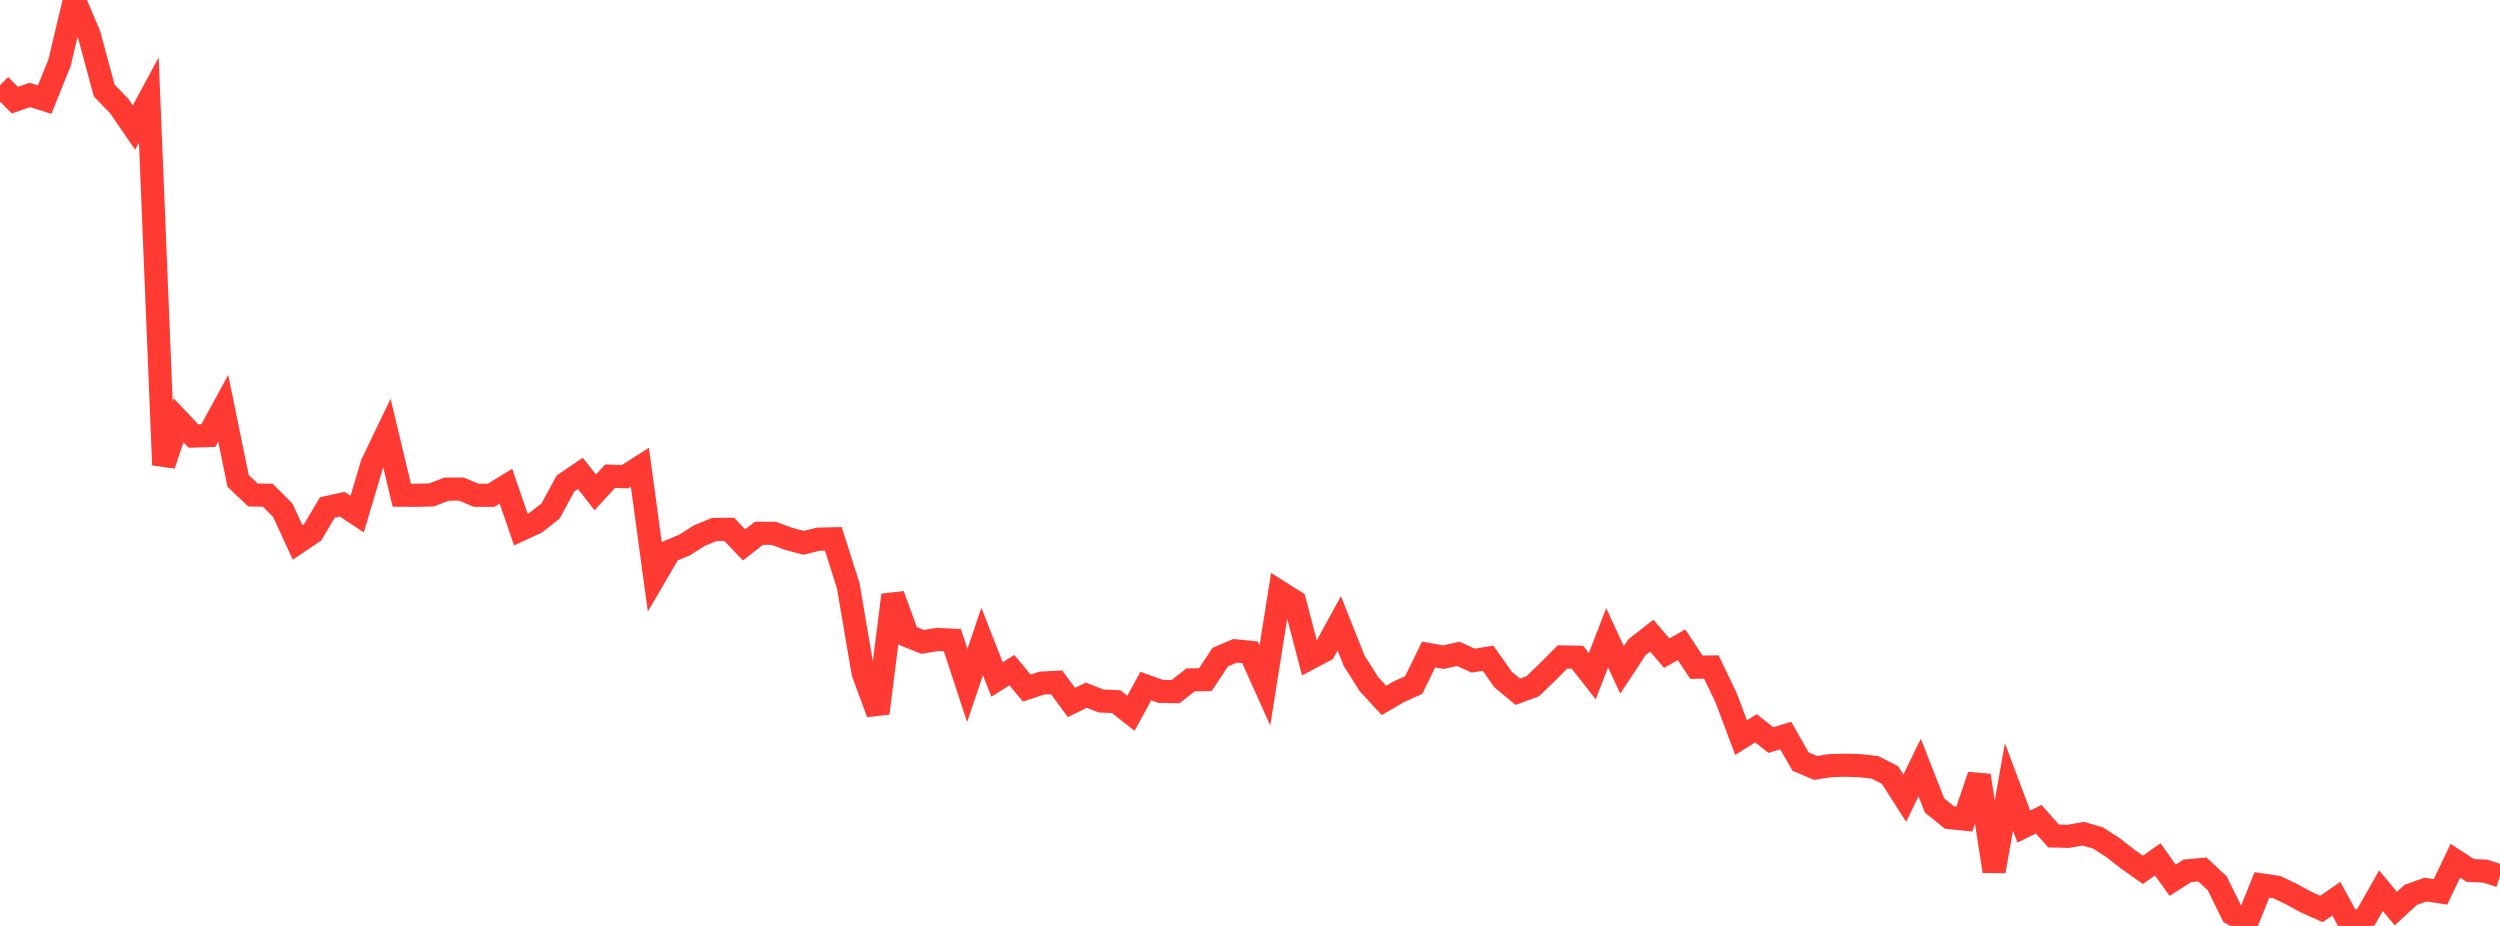 <?xml version="1.0" standalone="no"?>
<!DOCTYPE svg PUBLIC "-//W3C//DTD SVG 1.1//EN" "http://www.w3.org/Graphics/SVG/1.1/DTD/svg11.dtd">

<svg width="135" height="50" viewBox="0 0 135 50" preserveAspectRatio="none" 
  xmlns="http://www.w3.org/2000/svg"
  xmlns:xlink="http://www.w3.org/1999/xlink">


<polyline points="0.0, 4.602 0.804, 5.409 1.607, 5.127 2.411, 5.379 3.214, 3.391 4.018, 0.0 4.821, 1.894 5.625, 4.883 6.429, 5.718 7.232, 6.886 8.036, 5.398 8.839, 25.109 9.643, 22.698 10.446, 23.546 11.25, 23.521 12.054, 22.047 12.857, 25.969 13.661, 26.729 14.464, 26.743 15.268, 27.55 16.071, 29.292 16.875, 28.752 17.679, 27.403 18.482, 27.228 19.286, 27.764 20.089, 25.063 20.893, 23.386 21.696, 26.739 22.5, 26.747 23.304, 26.726 24.107, 26.415 24.911, 26.41 25.714, 26.746 26.518, 26.746 27.321, 26.254 28.125, 28.596 28.929, 28.224 29.732, 27.592 30.536, 26.11 31.339, 25.562 32.143, 26.588 32.946, 25.715 33.75, 25.741 34.554, 25.23 35.357, 31.145 36.161, 29.768 36.964, 29.43 37.768, 28.92 38.571, 28.592 39.375, 28.583 40.179, 29.423 40.982, 28.796 41.786, 28.8 42.589, 29.099 43.393, 29.312 44.196, 29.114 45.0, 29.096 45.804, 31.63 46.607, 36.335 47.411, 38.512 48.214, 32.131 49.018, 34.342 49.821, 34.661 50.625, 34.53 51.429, 34.572 52.232, 37.016 53.036, 34.641 53.839, 36.692 54.643, 36.186 55.446, 37.157 56.25, 36.889 57.054, 36.846 57.857, 37.933 58.661, 37.54 59.464, 37.855 60.268, 37.887 61.071, 38.516 61.875, 37.046 62.679, 37.336 63.482, 37.348 64.286, 36.715 65.089, 36.698 65.893, 35.485 66.696, 35.143 67.5, 35.224 68.304, 37.01 69.107, 31.972 69.911, 32.482 70.714, 35.552 71.518, 35.126 72.321, 33.659 73.125, 35.684 73.929, 36.949 74.732, 37.822 75.536, 37.354 76.339, 36.994 77.143, 35.344 77.946, 35.487 78.75, 35.309 79.554, 35.675 80.357, 35.543 81.161, 36.688 81.964, 37.355 82.768, 37.058 83.571, 36.282 84.375, 35.474 85.179, 35.489 85.982, 36.514 86.786, 34.438 87.589, 36.176 88.393, 34.954 89.196, 34.326 90.0, 35.268 90.804, 34.817 91.607, 36.029 92.411, 36.017 93.214, 37.691 94.018, 39.831 94.821, 39.328 95.625, 39.963 96.429, 39.719 97.232, 41.127 98.036, 41.468 98.839, 41.343 99.643, 41.322 100.446, 41.345 101.25, 41.437 102.054, 41.845 102.857, 43.101 103.661, 41.446 104.464, 43.493 105.268, 44.146 106.071, 44.231 106.875, 41.879 107.679, 47.046 108.482, 42.492 109.286, 44.635 110.089, 44.238 110.893, 45.143 111.696, 45.162 112.5, 45.02 113.304, 45.254 114.107, 45.776 114.911, 46.402 115.714, 46.972 116.518, 46.405 117.321, 47.532 118.125, 47.023 118.929, 46.951 119.732, 47.7 120.536, 49.337 121.339, 49.785 122.143, 47.788 122.946, 47.905 123.75, 48.287 124.554, 48.727 125.357, 49.084 126.161, 48.53 126.964, 50.0 127.768, 49.508 128.571, 48.096 129.375, 49.064 130.179, 48.321 130.982, 48.038 131.786, 48.163 132.589, 46.478 133.393, 47.005 134.196, 47.04 135.0, 47.296" fill="none" stroke="#ff3a33" stroke-width="1.25"/>

</svg>